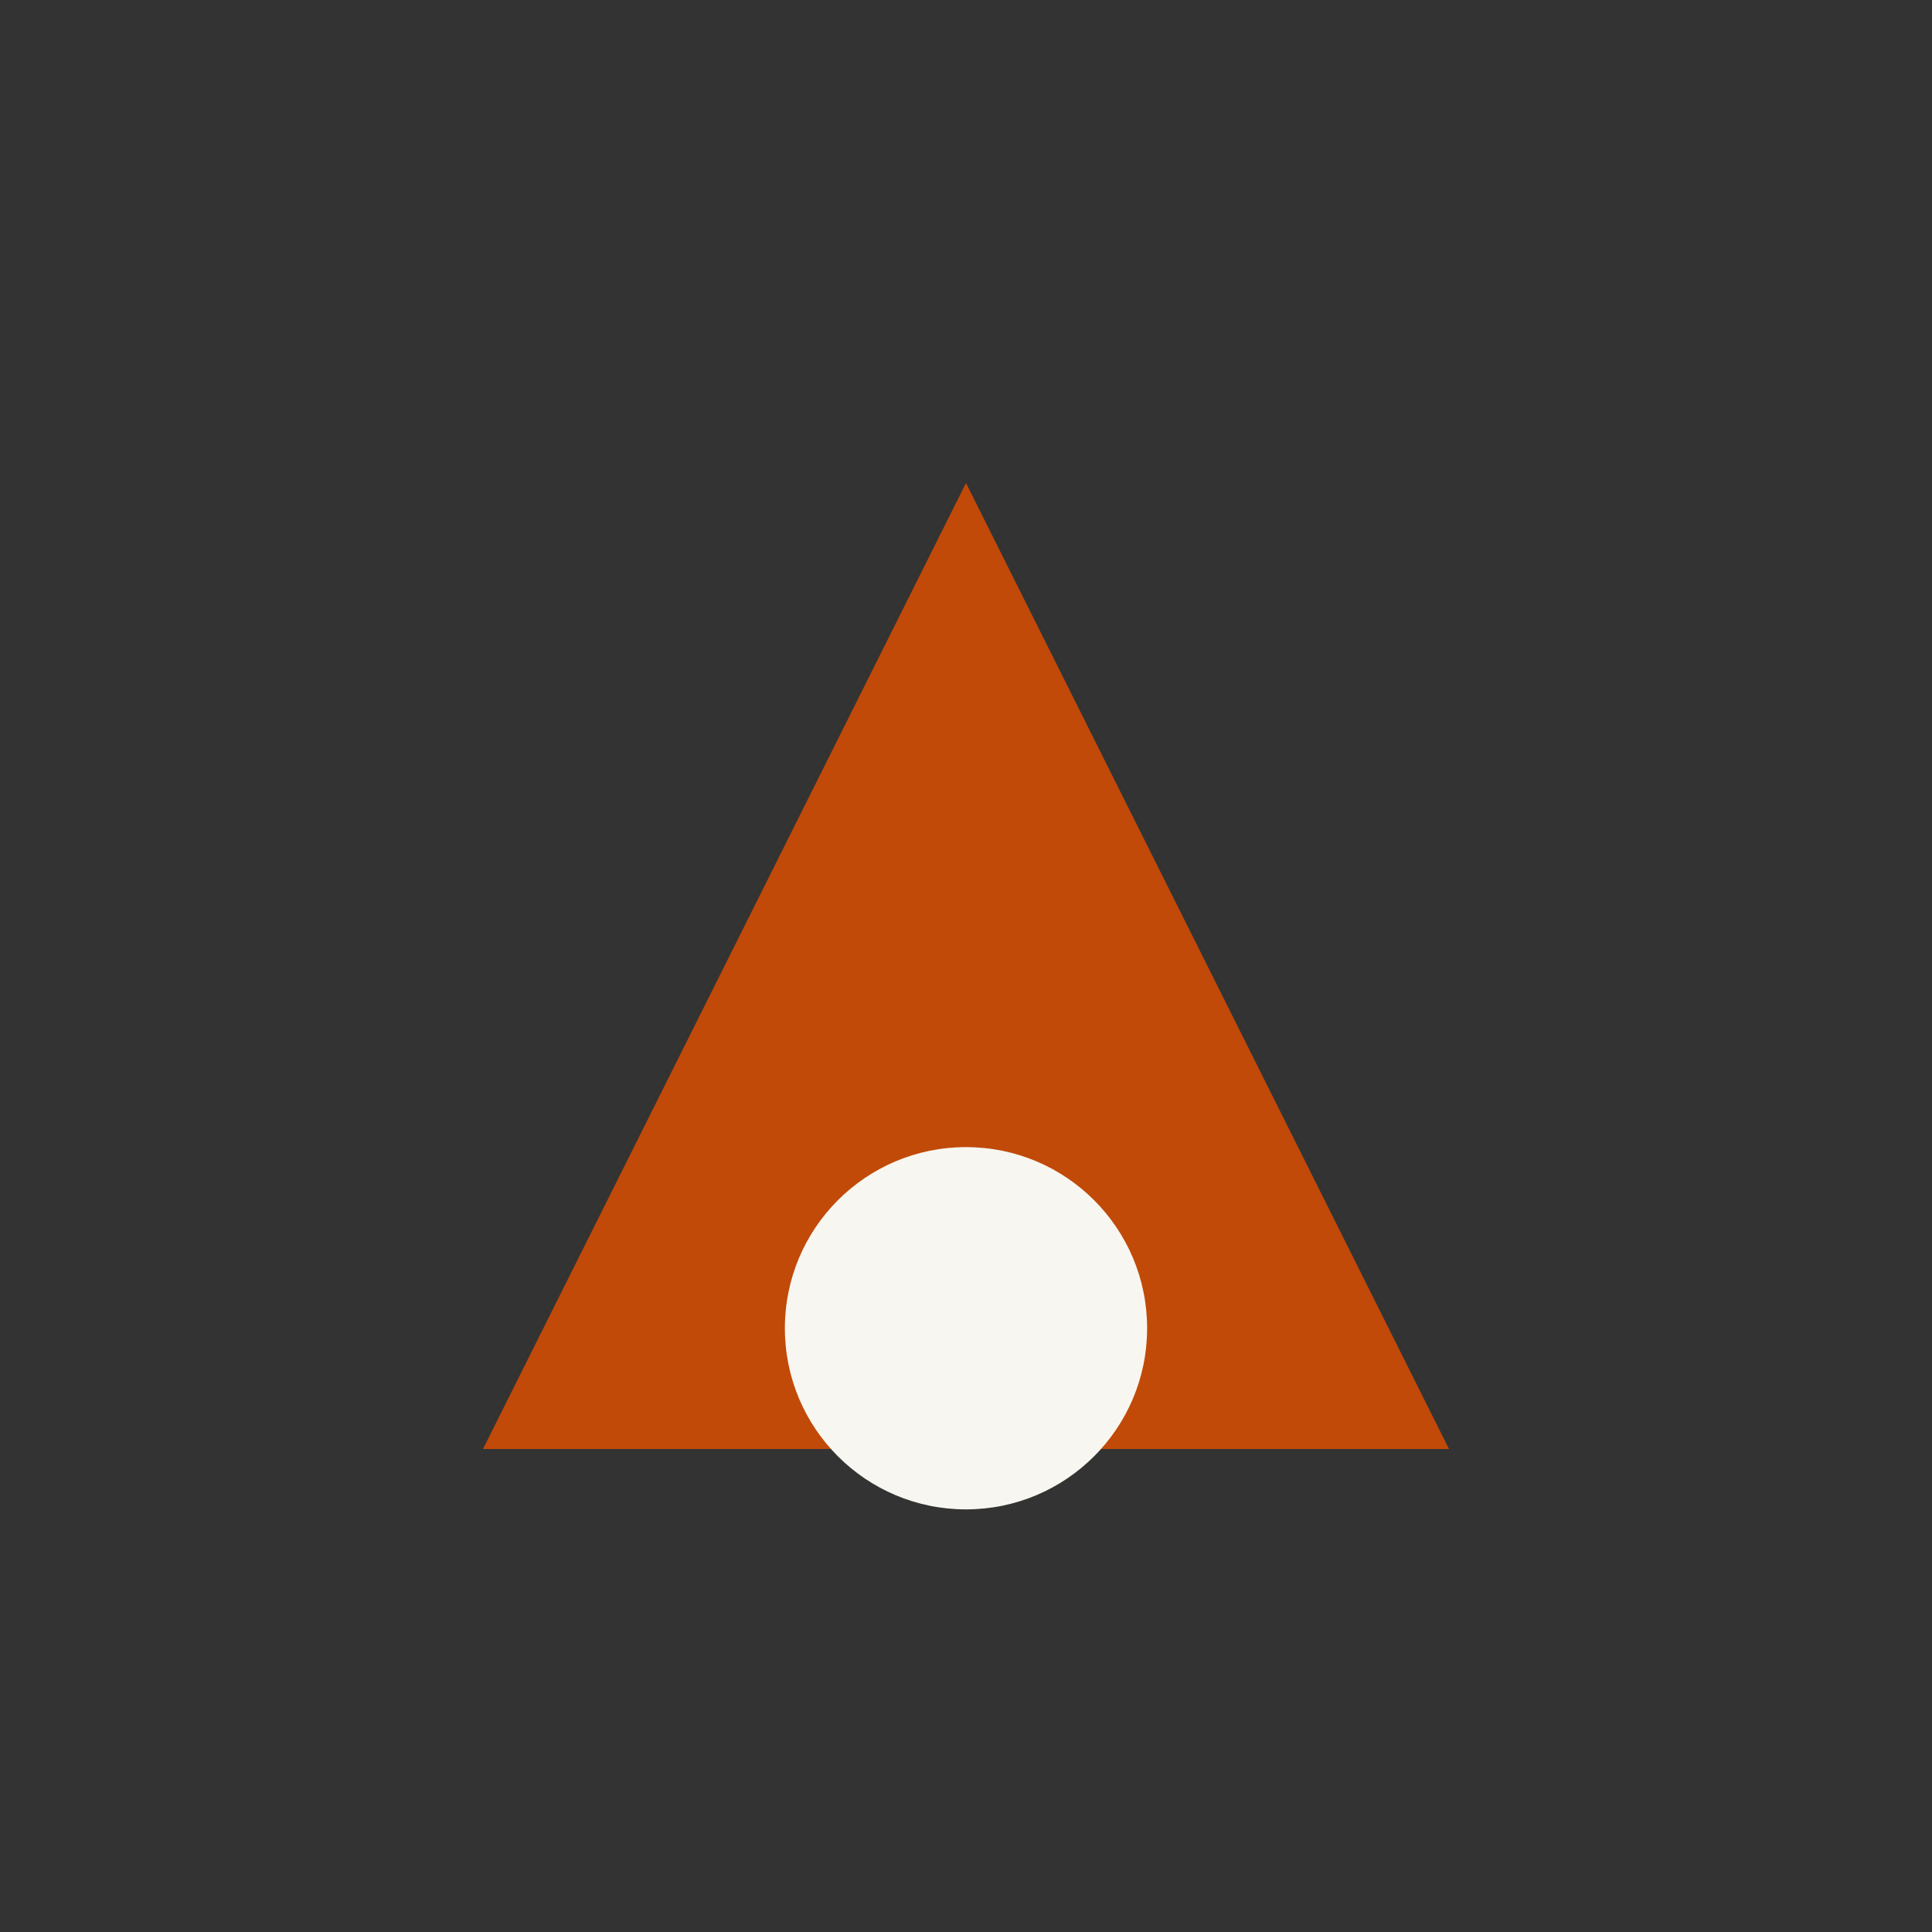 <?xml version="1.0" encoding="UTF-8"?>
<svg xmlns="http://www.w3.org/2000/svg" width="32" height="32" viewBox="0 0 32 32"><rect x="0" y="0" width="32" height="32" fill="#333333" stroke="none"/><path d="M8 24l8-16 8 16z" fill="#C14A09"/><circle cx="16" cy="22" r="3" fill="#F8F6F0"/></svg>